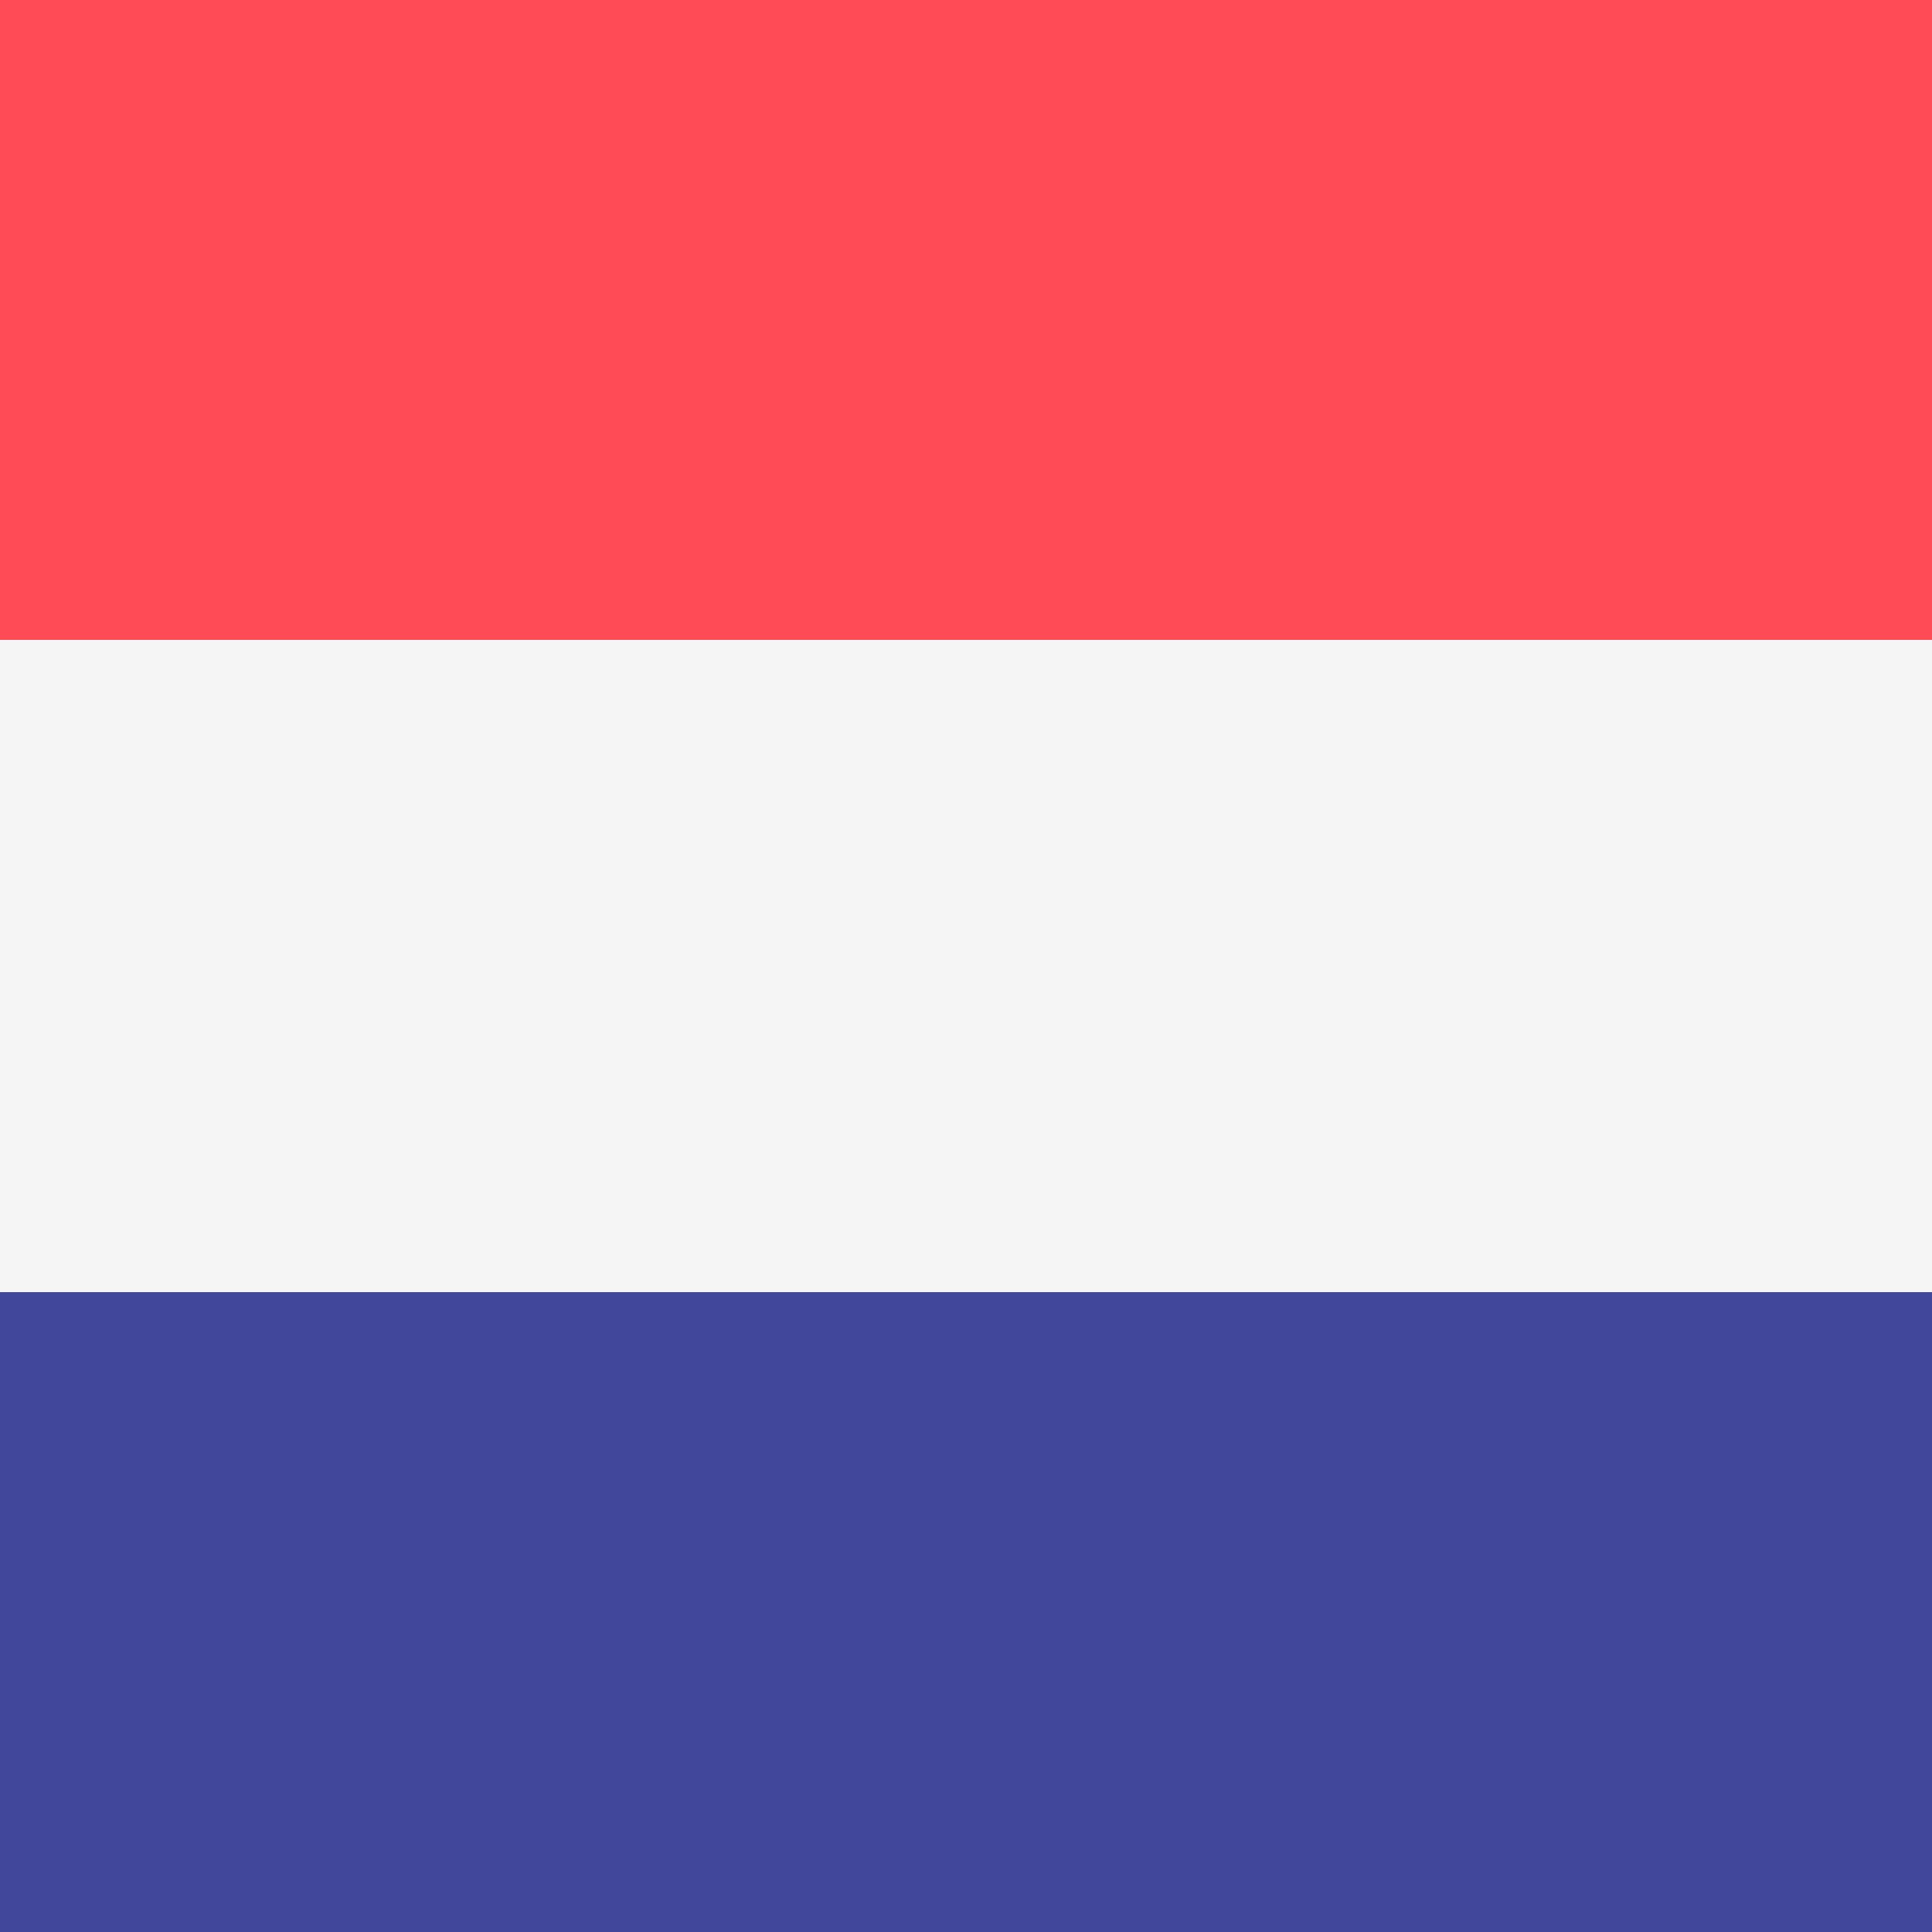 <svg width="22" height="22" viewBox="0 0 22 22" fill="none" xmlns="http://www.w3.org/2000/svg">
<rect x="0" y="0" width="22" height="22" fill="#333333" stroke="none"/>
<g clip-path="url(#clip0_240_3)">
<rect width="22" height="22" fill="white"/>
<g clip-path="url(#clip1_240_3)">
<path d="M27.5 7.288H-6.5V0.449C-6.5 0.125 -6.237 -0.138 -5.913 -0.138H26.914C27.238 -0.138 27.5 0.125 27.5 0.449L27.5 7.288Z" fill="#FF4B55"/>
<path d="M26.914 22.138H-5.913C-6.237 22.138 -6.5 21.876 -6.5 21.552V14.713H27.5V21.552C27.5 21.876 27.238 22.138 26.914 22.138Z" fill="#41479B"/>
<path d="M27.5 7.287H-6.5V14.712H27.5V7.287Z" fill="#F5F5F5"/>
</g>
</g>
<defs>
<clipPath id="clip0_240_3">
<rect width="22" height="22" fill="white"/>
</clipPath>
<clipPath id="clip1_240_3">
<rect width="34" height="34" fill="white" transform="translate(-6.5 -6)"/>
</clipPath>
</defs>
</svg>
